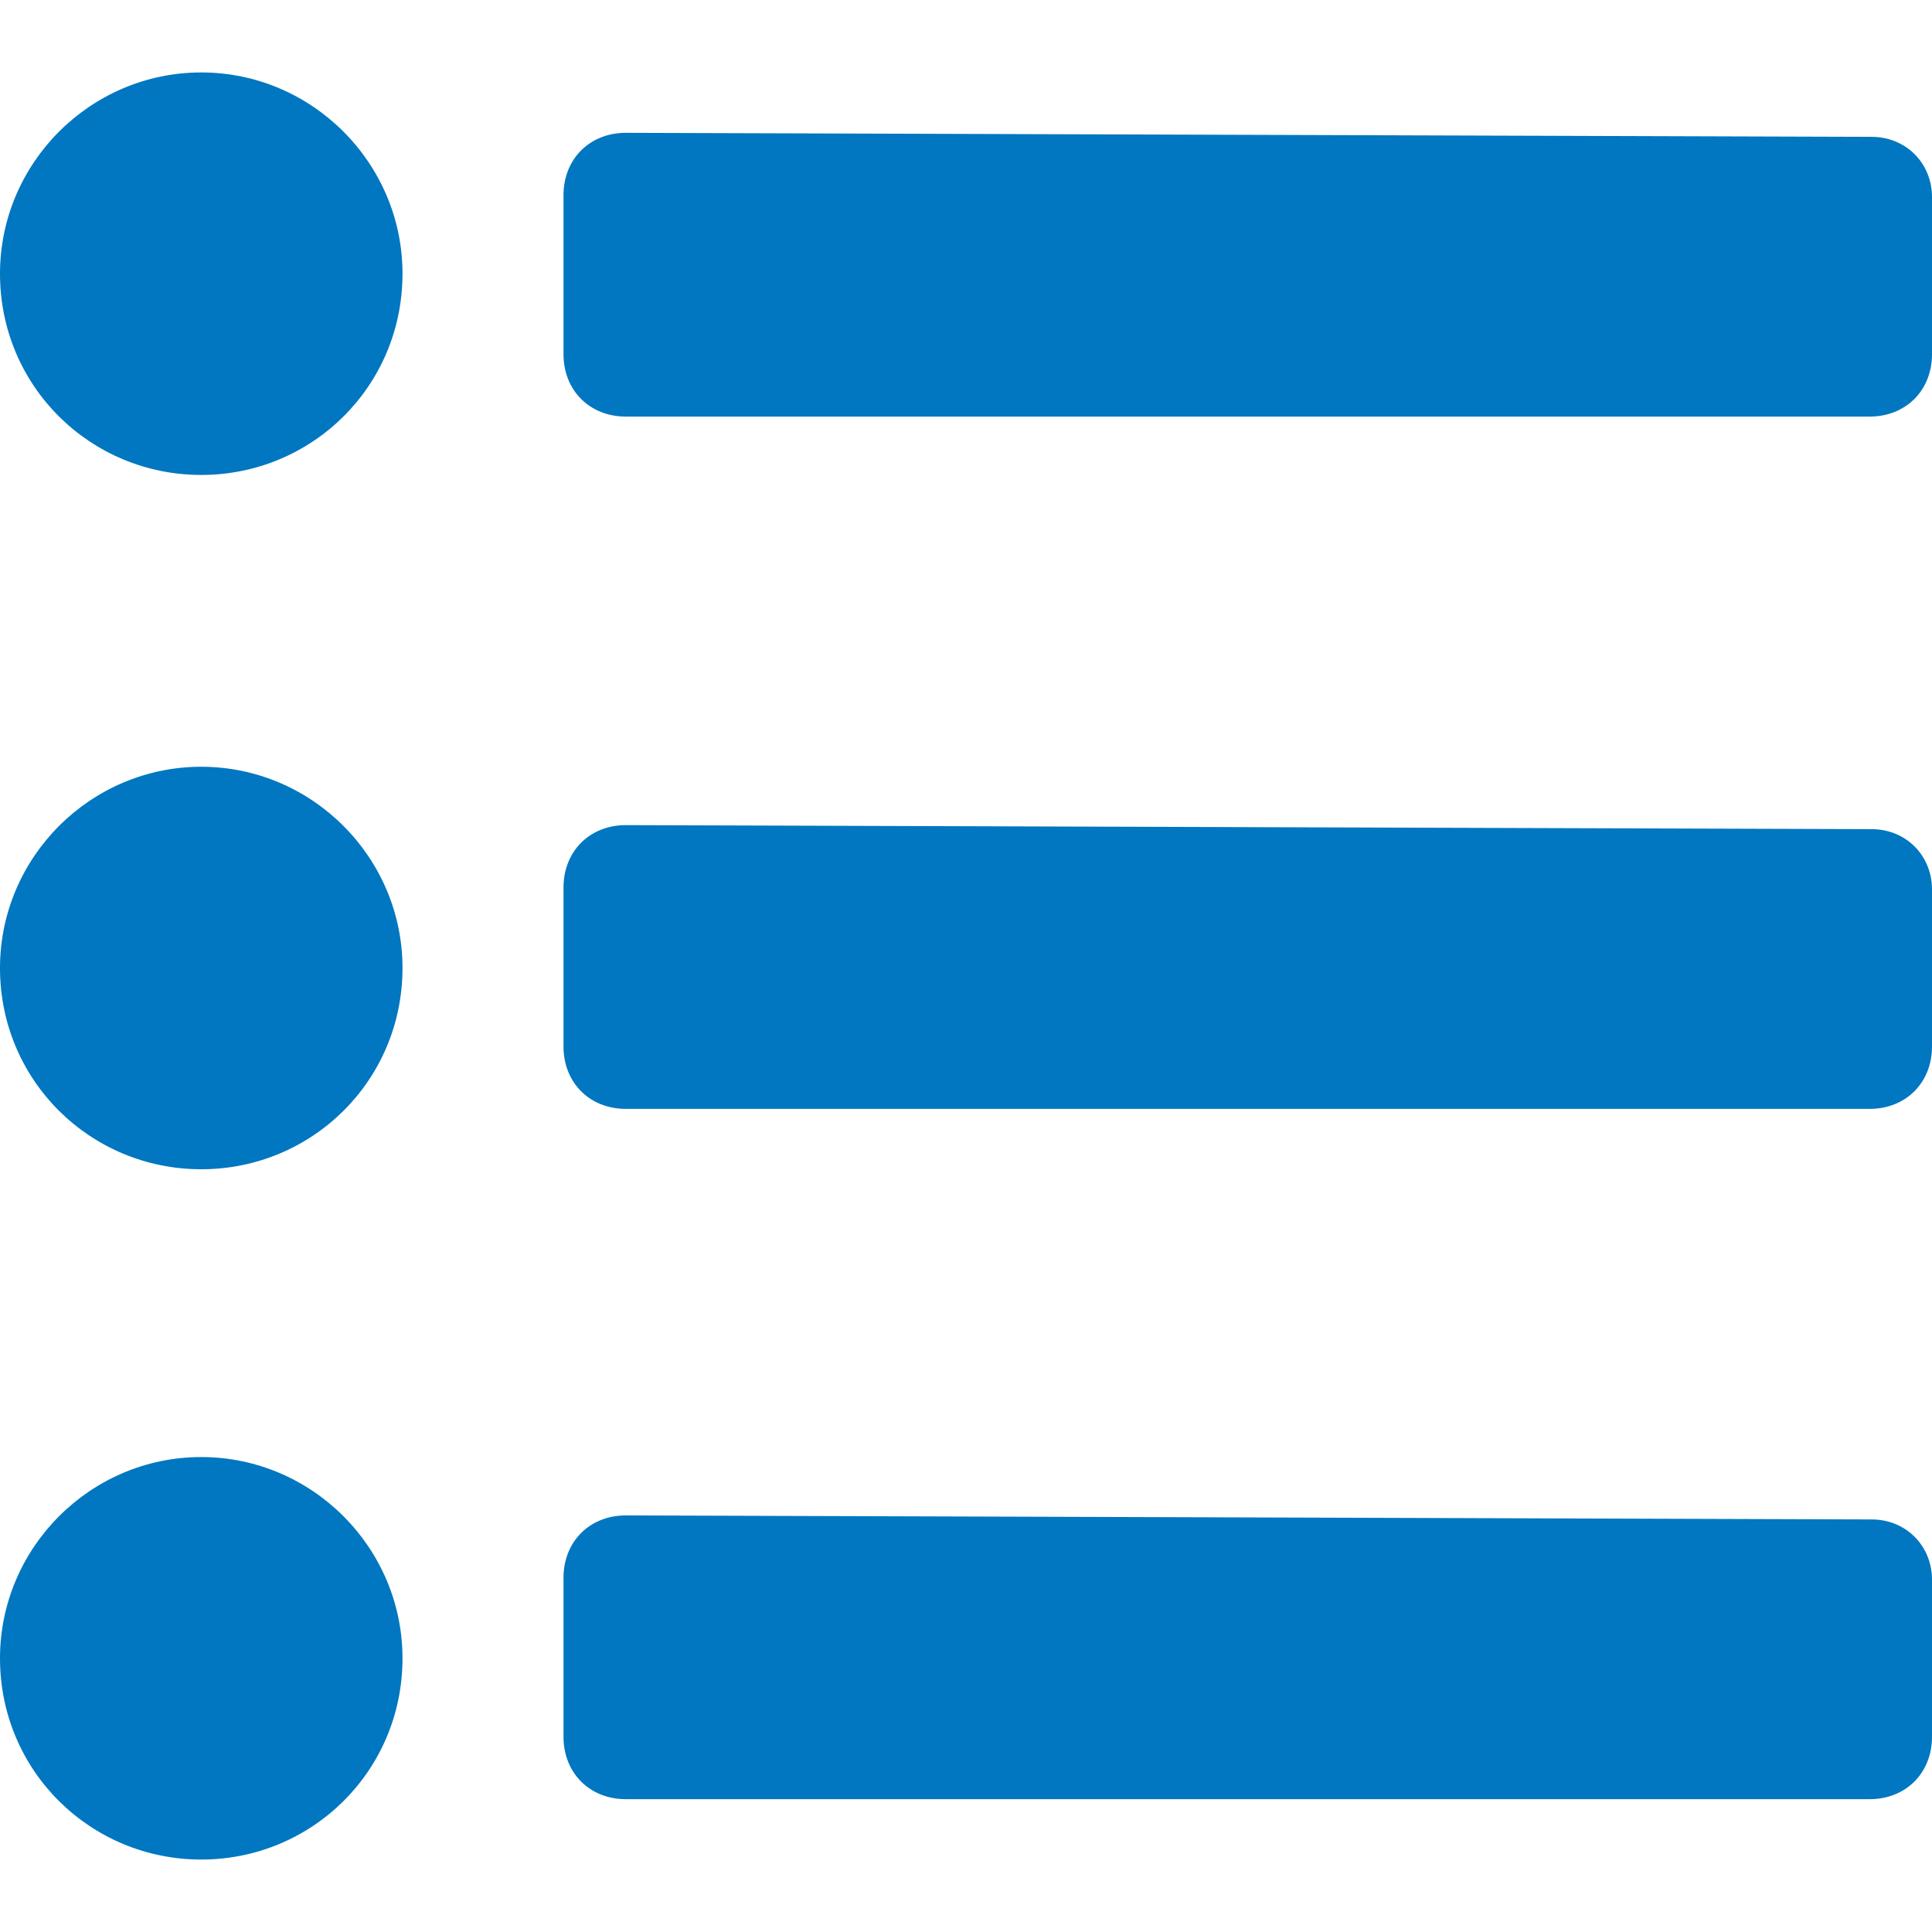 <?xml version="1.0" encoding="utf-8"?>
<!DOCTYPE svg PUBLIC "-//W3C//DTD SVG 1.1//EN" "http://www.w3.org/Graphics/SVG/1.1/DTD/svg11.dtd">
<svg version="1.1" xmlns="http://www.w3.org/2000/svg" xmlns:xlink="http://www.w3.org/1999/xlink" x="0px" y="0px" width="960px"
   height="960px" viewBox="0 0 960 960" enable-background="new 0 0 1920 1080" xml:space="preserve">

<g id="505">
   <path id="1" style="fill:#0077c0" d="M280 863c0 18 13 31 31 31l619 -2c17 0 30 -13 30 -30v-78c0 -18 -13 -31 -31 -31h-618c-18 0 -31 13 -31 31v79zM280 519c0 18 13 31 31 31l619 -2c17 0 30 -13 30 -30v-78c0 -18 -13 -31 -31 -31h-618c-18 0 -31 13 -31 31v79zM280 176c0 18 13 31 31 31l619 -2 c17 0 30 -13 30 -30v-78c0 -18 -13 -31 -31 -31h-618c-18 0 -31 13 -31 31v79zM100 724c-55 0 -100 44 -100 100c0 55 45 100 100 100s100 -45 100 -100c0 -56 -45 -100 -100 -100zM100 36c-55 0 -100 44 -100 100c0 55 45 100 100 100s100 -45 100 -100 c0 -56 -45 -100 -100 -100zM100 379c-55 0 -100 44 -100 100c0 55 45 100 100 100s100 -45 100 -100c0 -56 -45 -100 -100 -100z"
     transform="translate(0, 960) scale(1, -1)" />
</g>

</svg>
